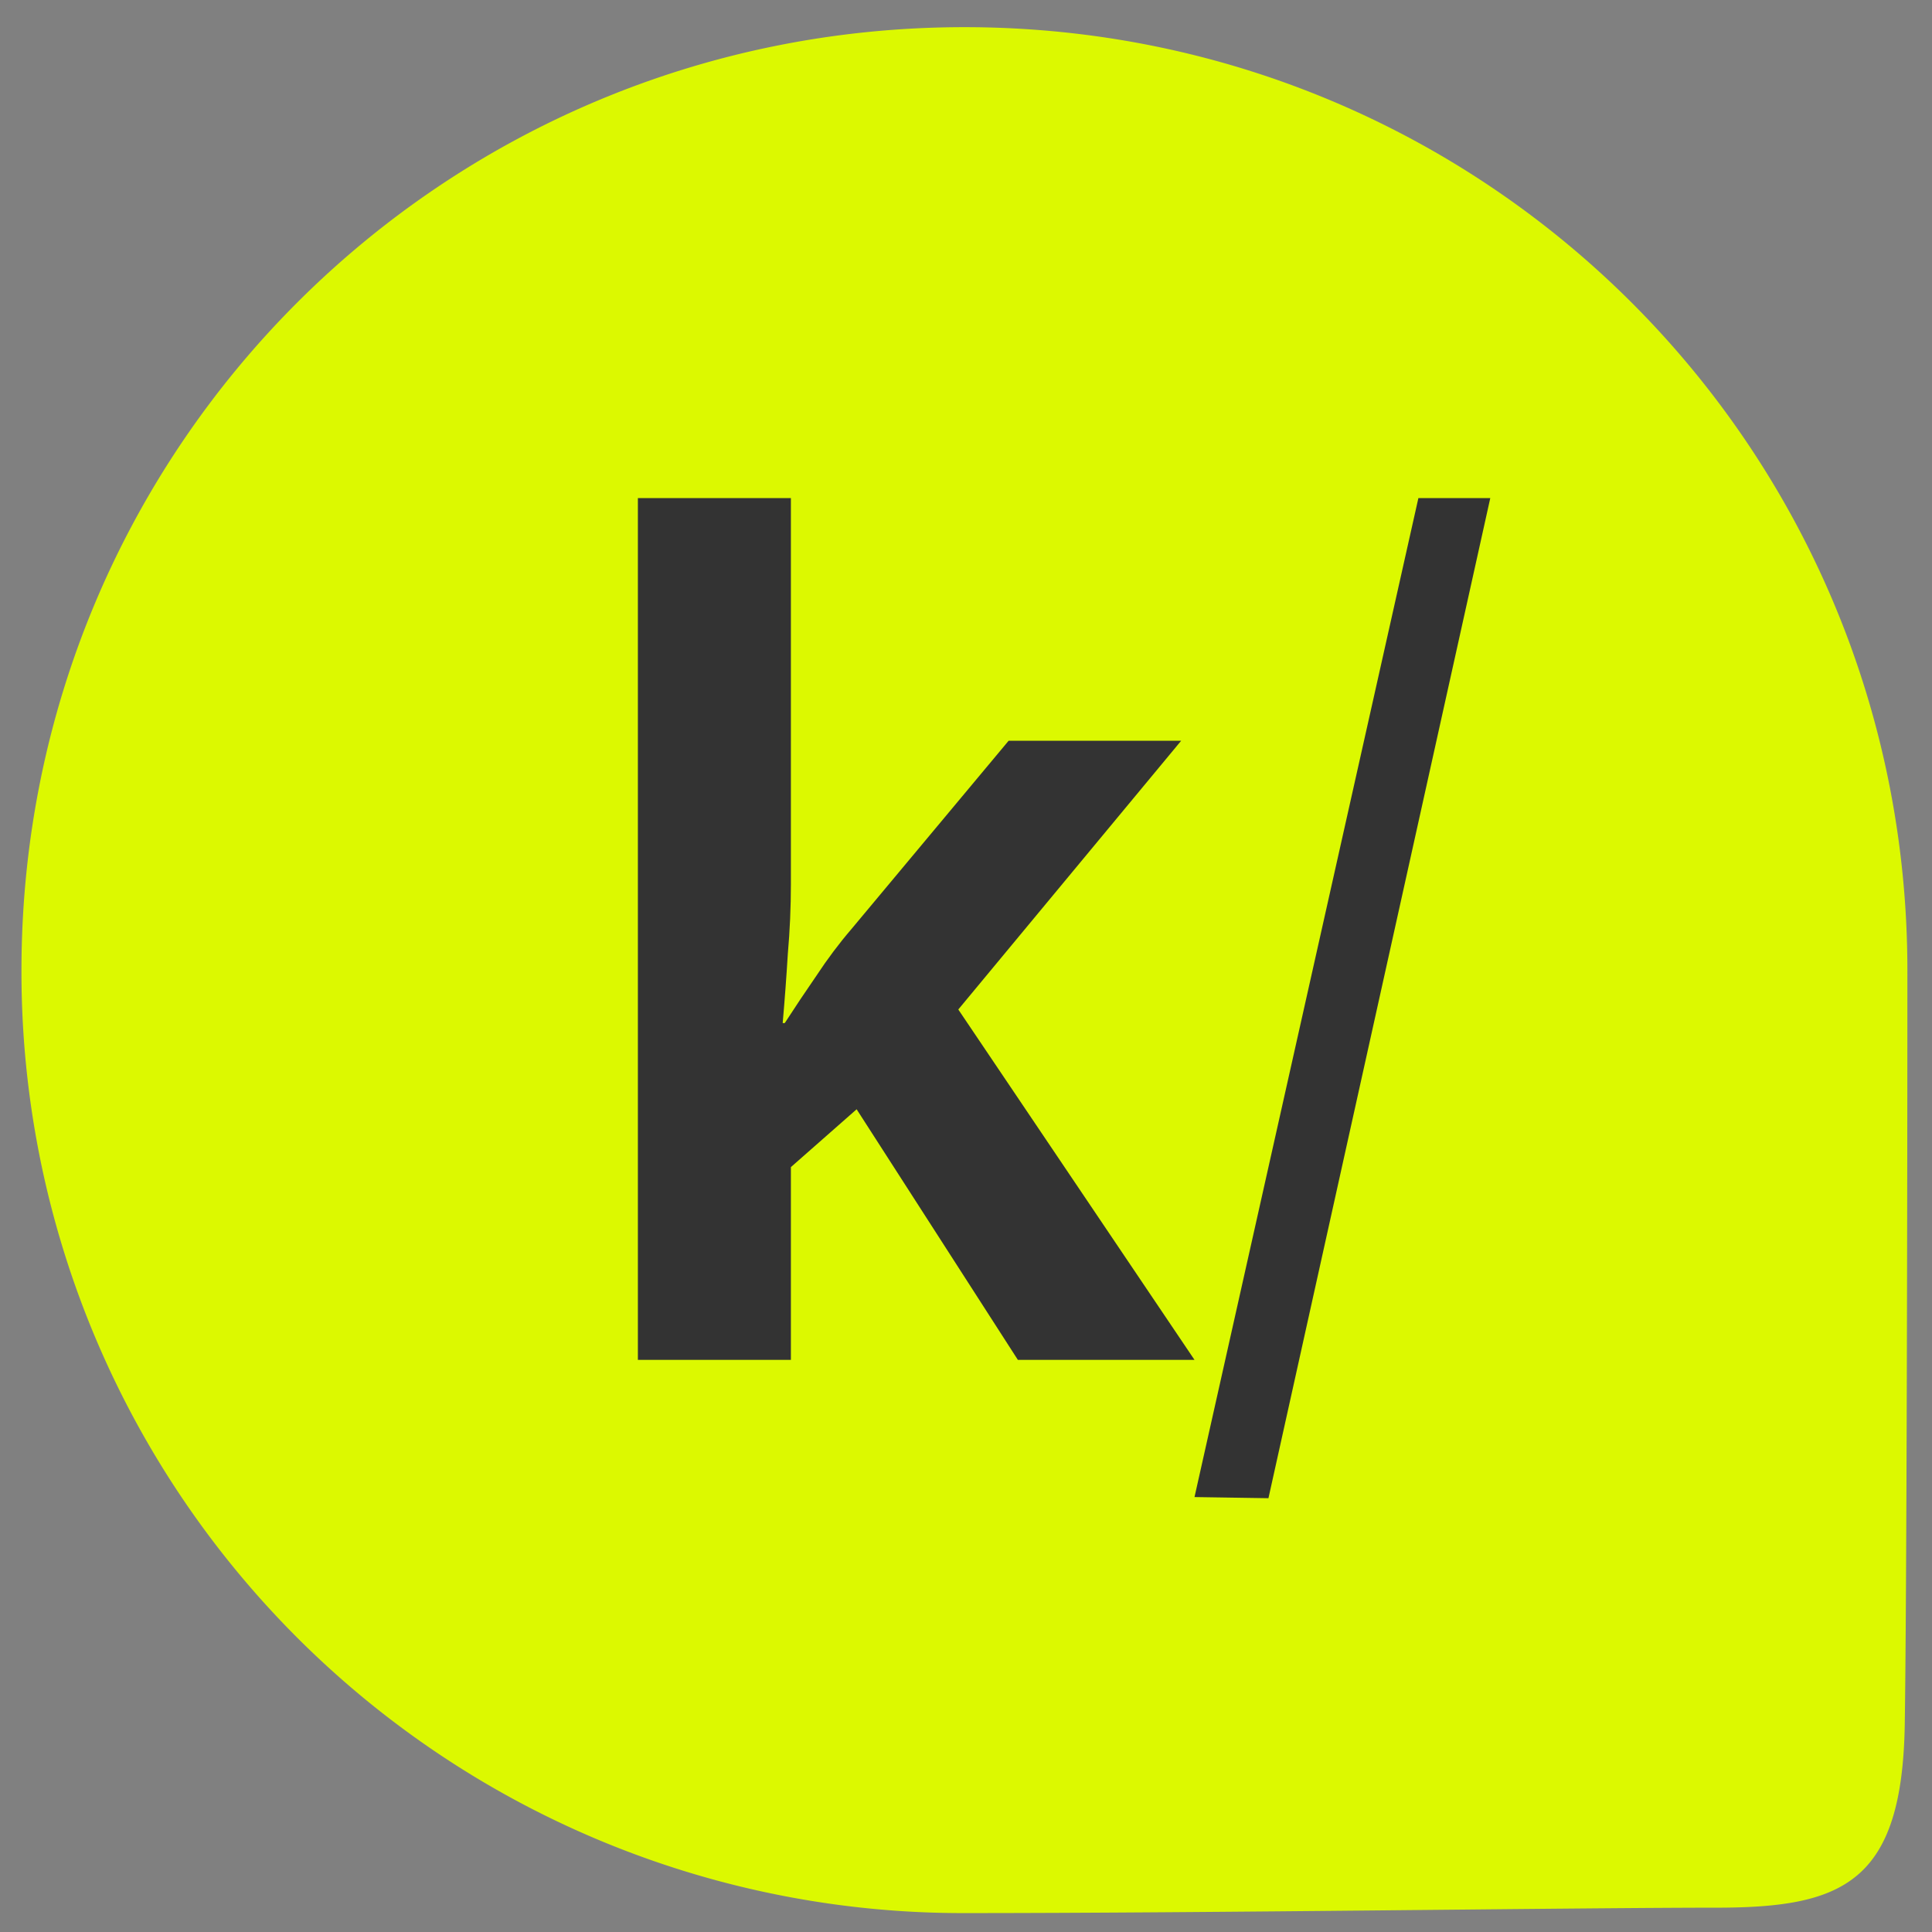                         <svg width="100" height="100" viewBox="0 0 26.458 26.458" xmlns="http://www.w3.org/2000/svg">
                            <rect x="0" y="0" width="26.458" height="26.458" fill="#808080" stroke="none"/>
                            <path
                                style="stroke-width:.3;stroke-linecap:round;stroke-linejoin:round;stroke-opacity:.608;paint-order:markers fill stroke;fill:#dcf900;fill-opacity:1"
                                d="M13.207.372c7.154 0 12.914 5.76 12.914 12.914 0 2.883-.009 8.578-.036 10.33-.035 2.178-.856 2.509-2.588 2.509-1.843 0-6.948.074-10.29.074A12.885 12.885 0 0 1 .294 13.286C.294 6.13 6.054.372 13.207.372z" />
                            <g style="white-space:pre;fill:#333;stroke-width:1.134;stroke-linecap:round;stroke-linejoin:round;stroke-opacity:.608;paint-order:markers fill stroke"
                                aria-label="k/">
                                <path
                                    style="font-weight:700;font-family:'Noto Serif Vithkuqi';-inkscape-font-specification:'Noto Serif Vithkuqi Bold'"
                                    d="M29.367 31.04q0 .373-.036.745-.024.36-.06.732h.024q.18-.252.372-.504.192-.264.408-.492l1.836-1.992h2.016l-2.604 2.844 2.76 3.708h-2.064l-1.884-2.652-.768.612v2.04h-1.788v-9.12h1.788zM34.083 37.533l2.616-10.572h.84l-2.592 10.584z"
                                    transform="matrix(1.172 0 0 1.294 -23.587 -28.066)" />
                            </g>
                        </svg>